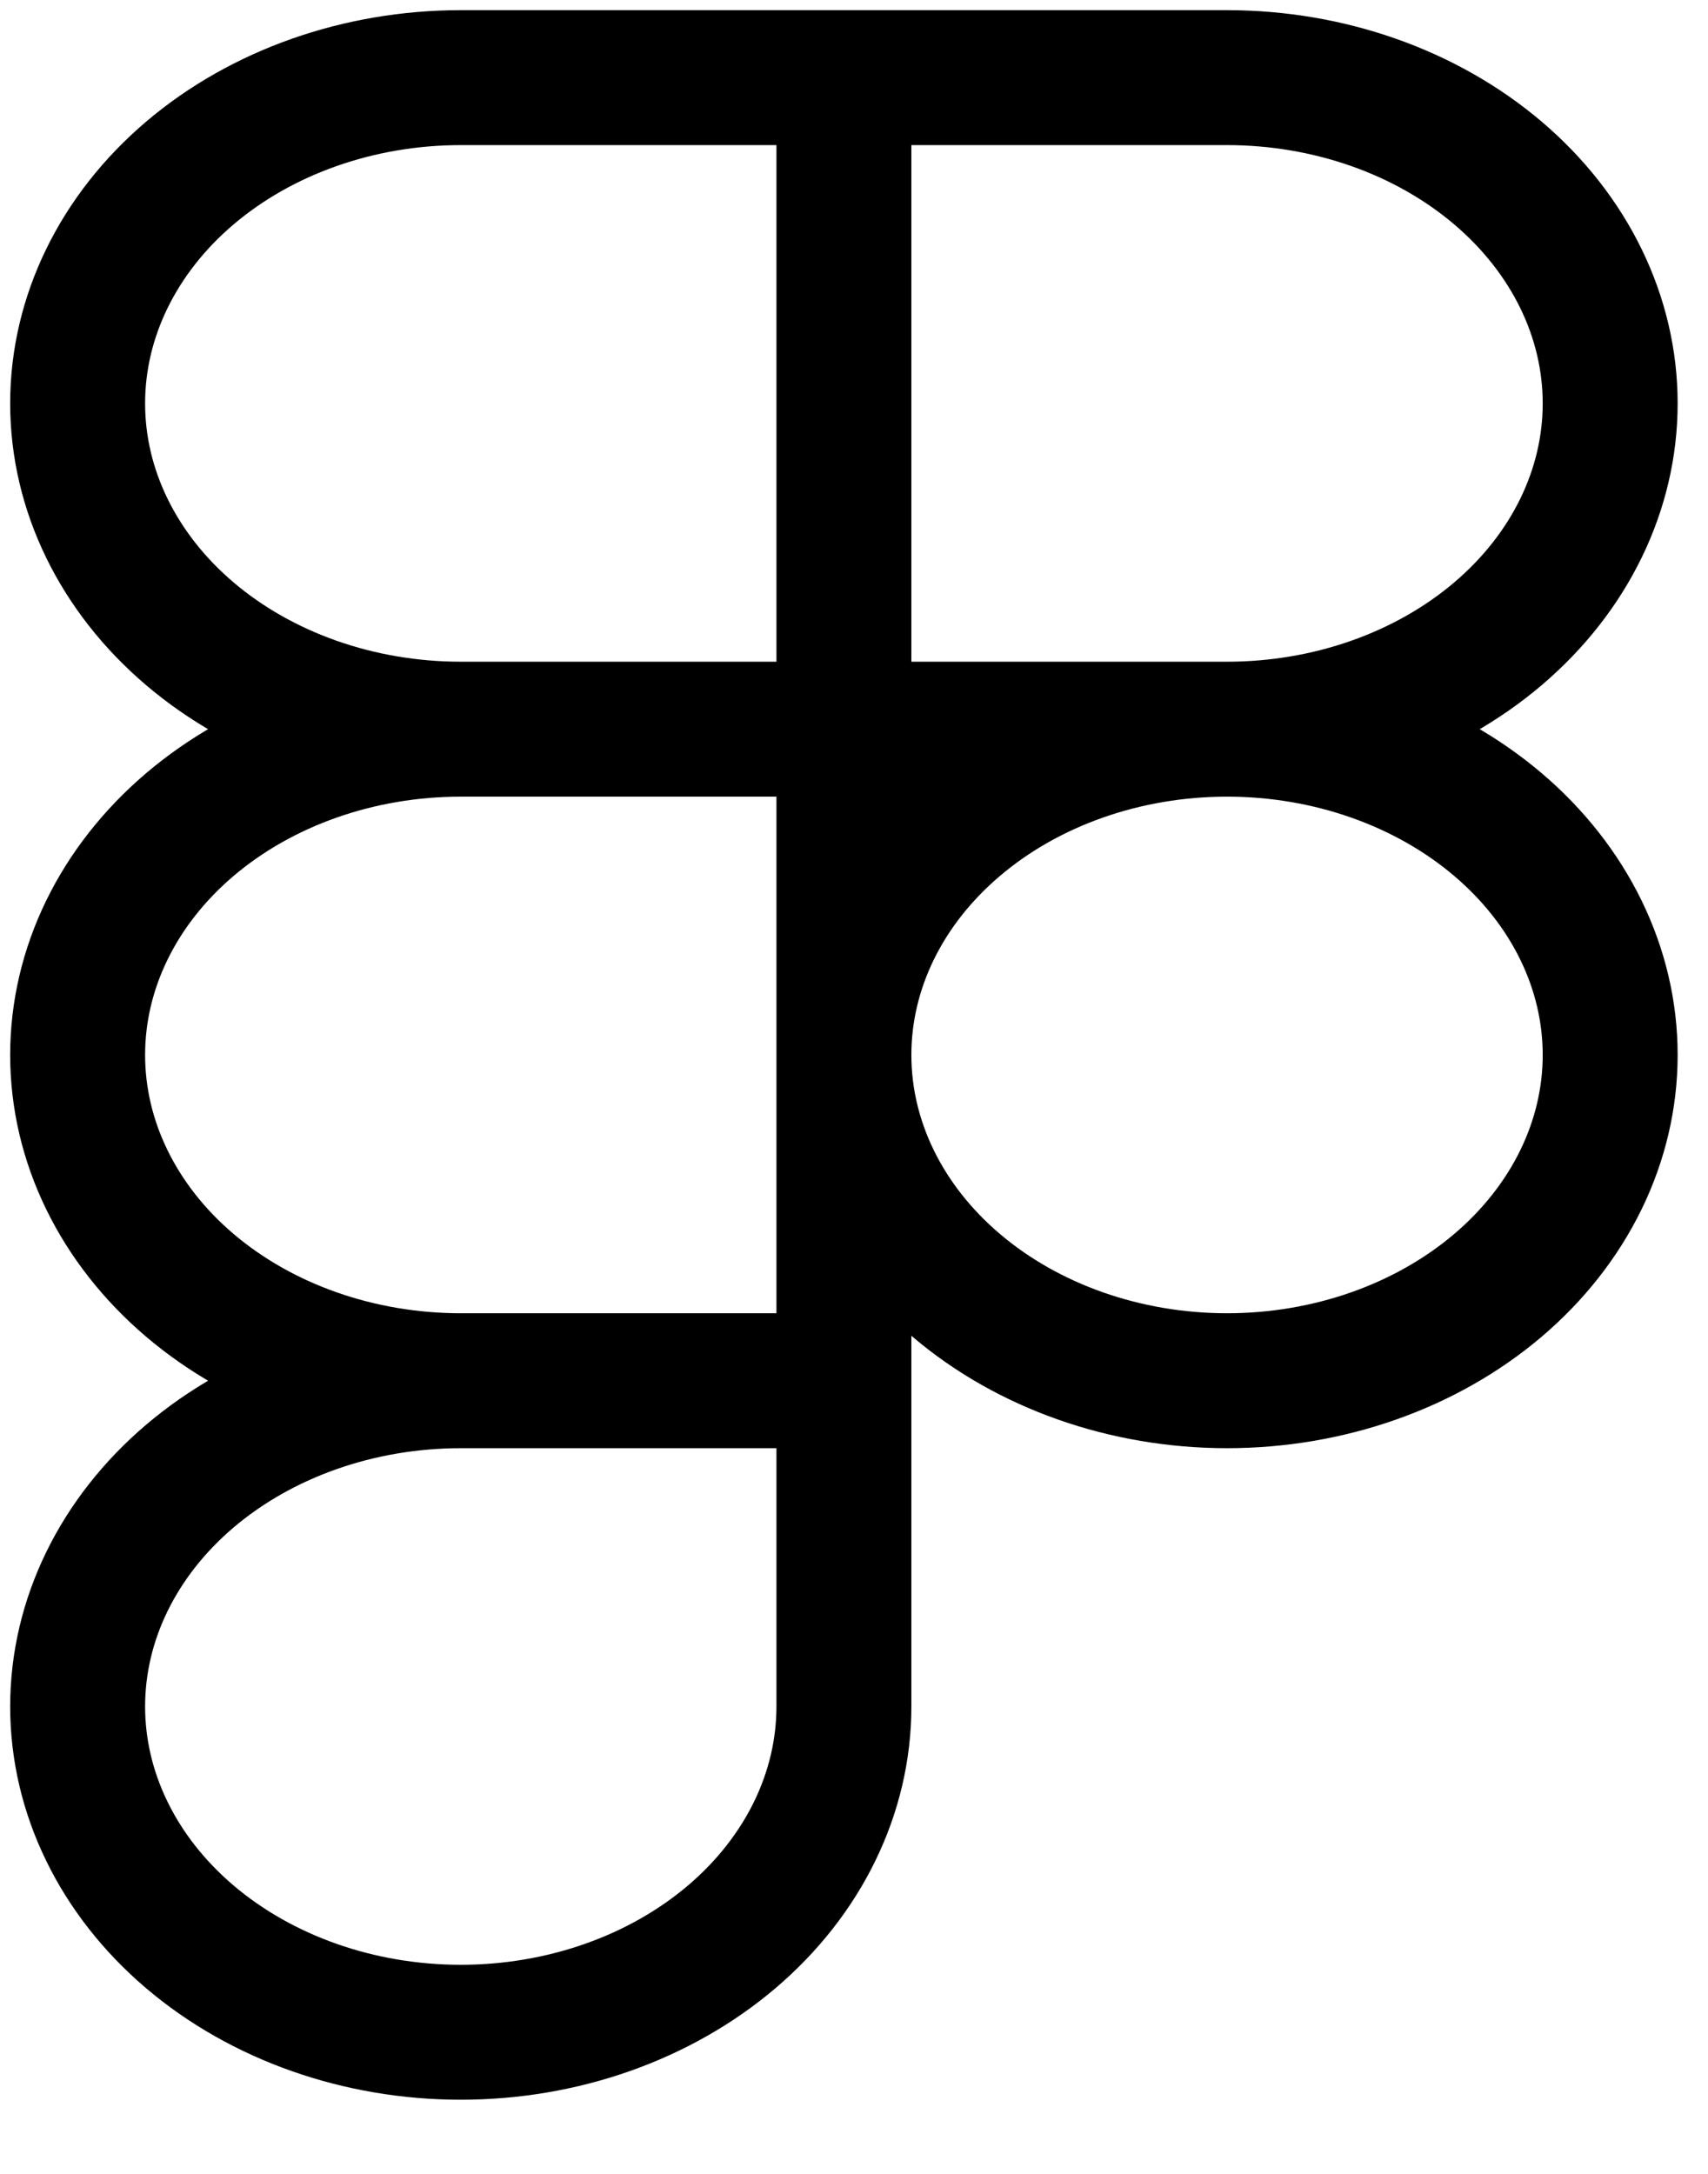 <?xml version="1.0" encoding="utf-8"?>
<svg xmlns="http://www.w3.org/2000/svg" fill="none" height="100%" overflow="visible" preserveAspectRatio="none" style="display: block;" viewBox="0 0 22 28" width="100%">
<path d="M15.805 9.392C14.496 9.392 13.241 9.834 12.316 10.621C11.39 11.408 10.87 12.475 10.87 13.588C10.87 14.701 11.39 15.768 12.316 16.555C13.241 17.342 14.496 17.784 15.805 17.784C17.114 17.784 18.369 17.342 19.295 16.555C20.22 15.768 20.74 14.701 20.74 13.588C20.74 12.475 20.22 11.408 19.295 10.621C18.369 9.834 17.114 9.392 15.805 9.392ZM15.805 9.392H10.87M15.805 9.392C17.114 9.392 18.369 8.95 19.295 8.163C20.22 7.376 20.74 6.309 20.74 5.196C20.74 4.083 20.22 3.016 19.295 2.229C18.369 1.442 17.114 1 15.805 1H10.87M5.935 17.784C4.626 17.784 3.371 18.226 2.445 19.013C1.52 19.8 1 20.867 1 21.98C1 23.093 1.52 24.16 2.445 24.947C3.371 25.734 4.626 26.176 5.935 26.176C7.244 26.176 8.499 25.734 9.425 24.947C10.35 24.16 10.87 23.093 10.87 21.98V17.784M5.935 17.784H10.87M5.935 17.784C4.626 17.784 3.371 17.342 2.445 16.555C1.52 15.768 1 14.701 1 13.588C1 12.475 1.52 11.408 2.445 10.621C3.371 9.834 4.626 9.392 5.935 9.392M10.87 17.784V9.392M10.87 1V9.392M10.87 1H5.935C4.626 1 3.371 1.442 2.445 2.229C1.52 3.016 1 4.083 1 5.196C1 6.309 1.52 7.376 2.445 8.163C3.371 8.95 4.626 9.392 5.935 9.392M10.87 9.392H5.935" id="Vector" stroke="black" stroke-width="1.738"/>
</svg>